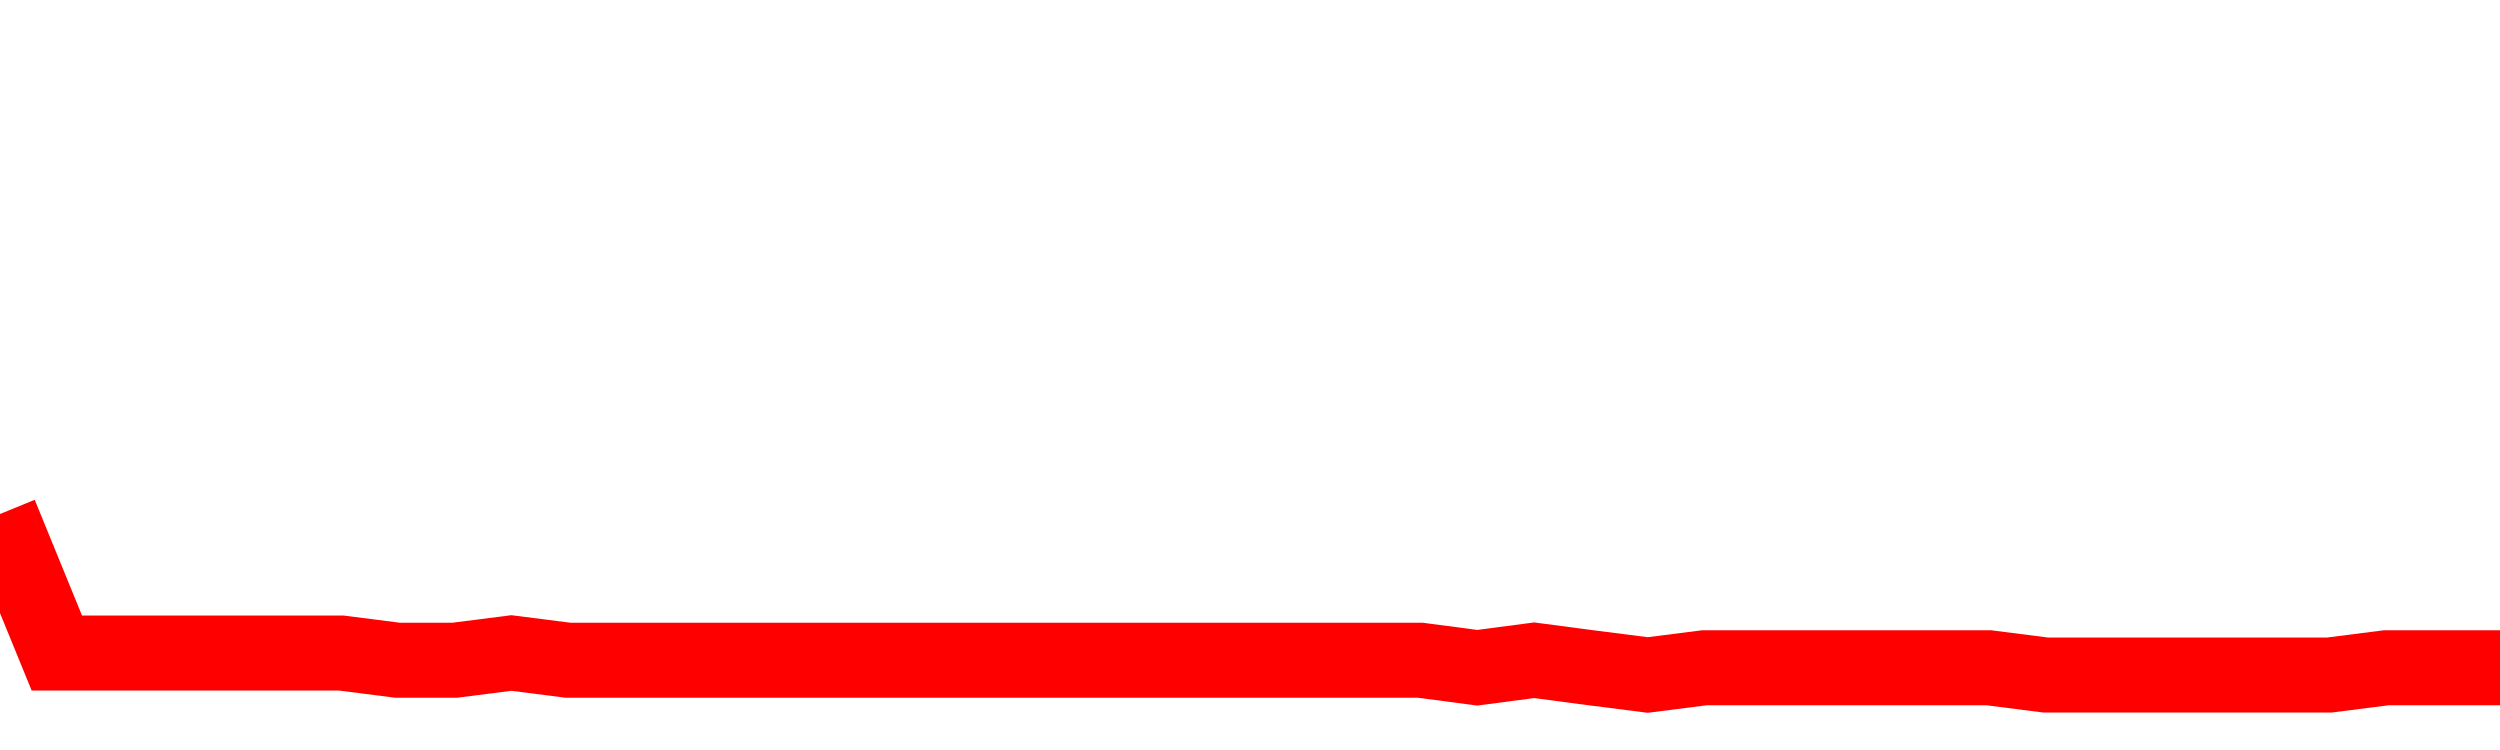 <svg xmlns="http://www.w3.org/2000/svg" xmlns:xlink="http://www.w3.org/1999/xlink" viewBox="0 0 100 30" class="ranking"><path  class="rline" d="M 0 20.56 L 0 20.56 L 2.273 26.12 L 4.545 26.12 L 6.818 26.12 L 9.091 26.12 L 11.364 26.12 L 13.636 26.12 L 15.909 26.41 L 18.182 26.41 L 20.455 26.12 L 22.727 26.41 L 25 26.41 L 27.273 26.41 L 29.545 26.41 L 31.818 26.41 L 34.091 26.41 L 36.364 26.41 L 38.636 26.41 L 40.909 26.41 L 43.182 26.41 L 45.455 26.41 L 47.727 26.41 L 50 26.41 L 52.273 26.41 L 54.545 26.41 L 56.818 26.41 L 59.091 26.71 L 61.364 26.41 L 63.636 26.71 L 65.909 27 L 68.182 26.71 L 70.455 26.71 L 72.727 26.71 L 75 26.71 L 77.273 26.71 L 79.545 26.71 L 81.818 27 L 84.091 27 L 86.364 27 L 88.636 27 L 90.909 27 L 93.182 27 L 95.455 26.71 L 97.727 26.71 L 100 26.71" fill="none" stroke-width="3" stroke="red"></path></svg>
